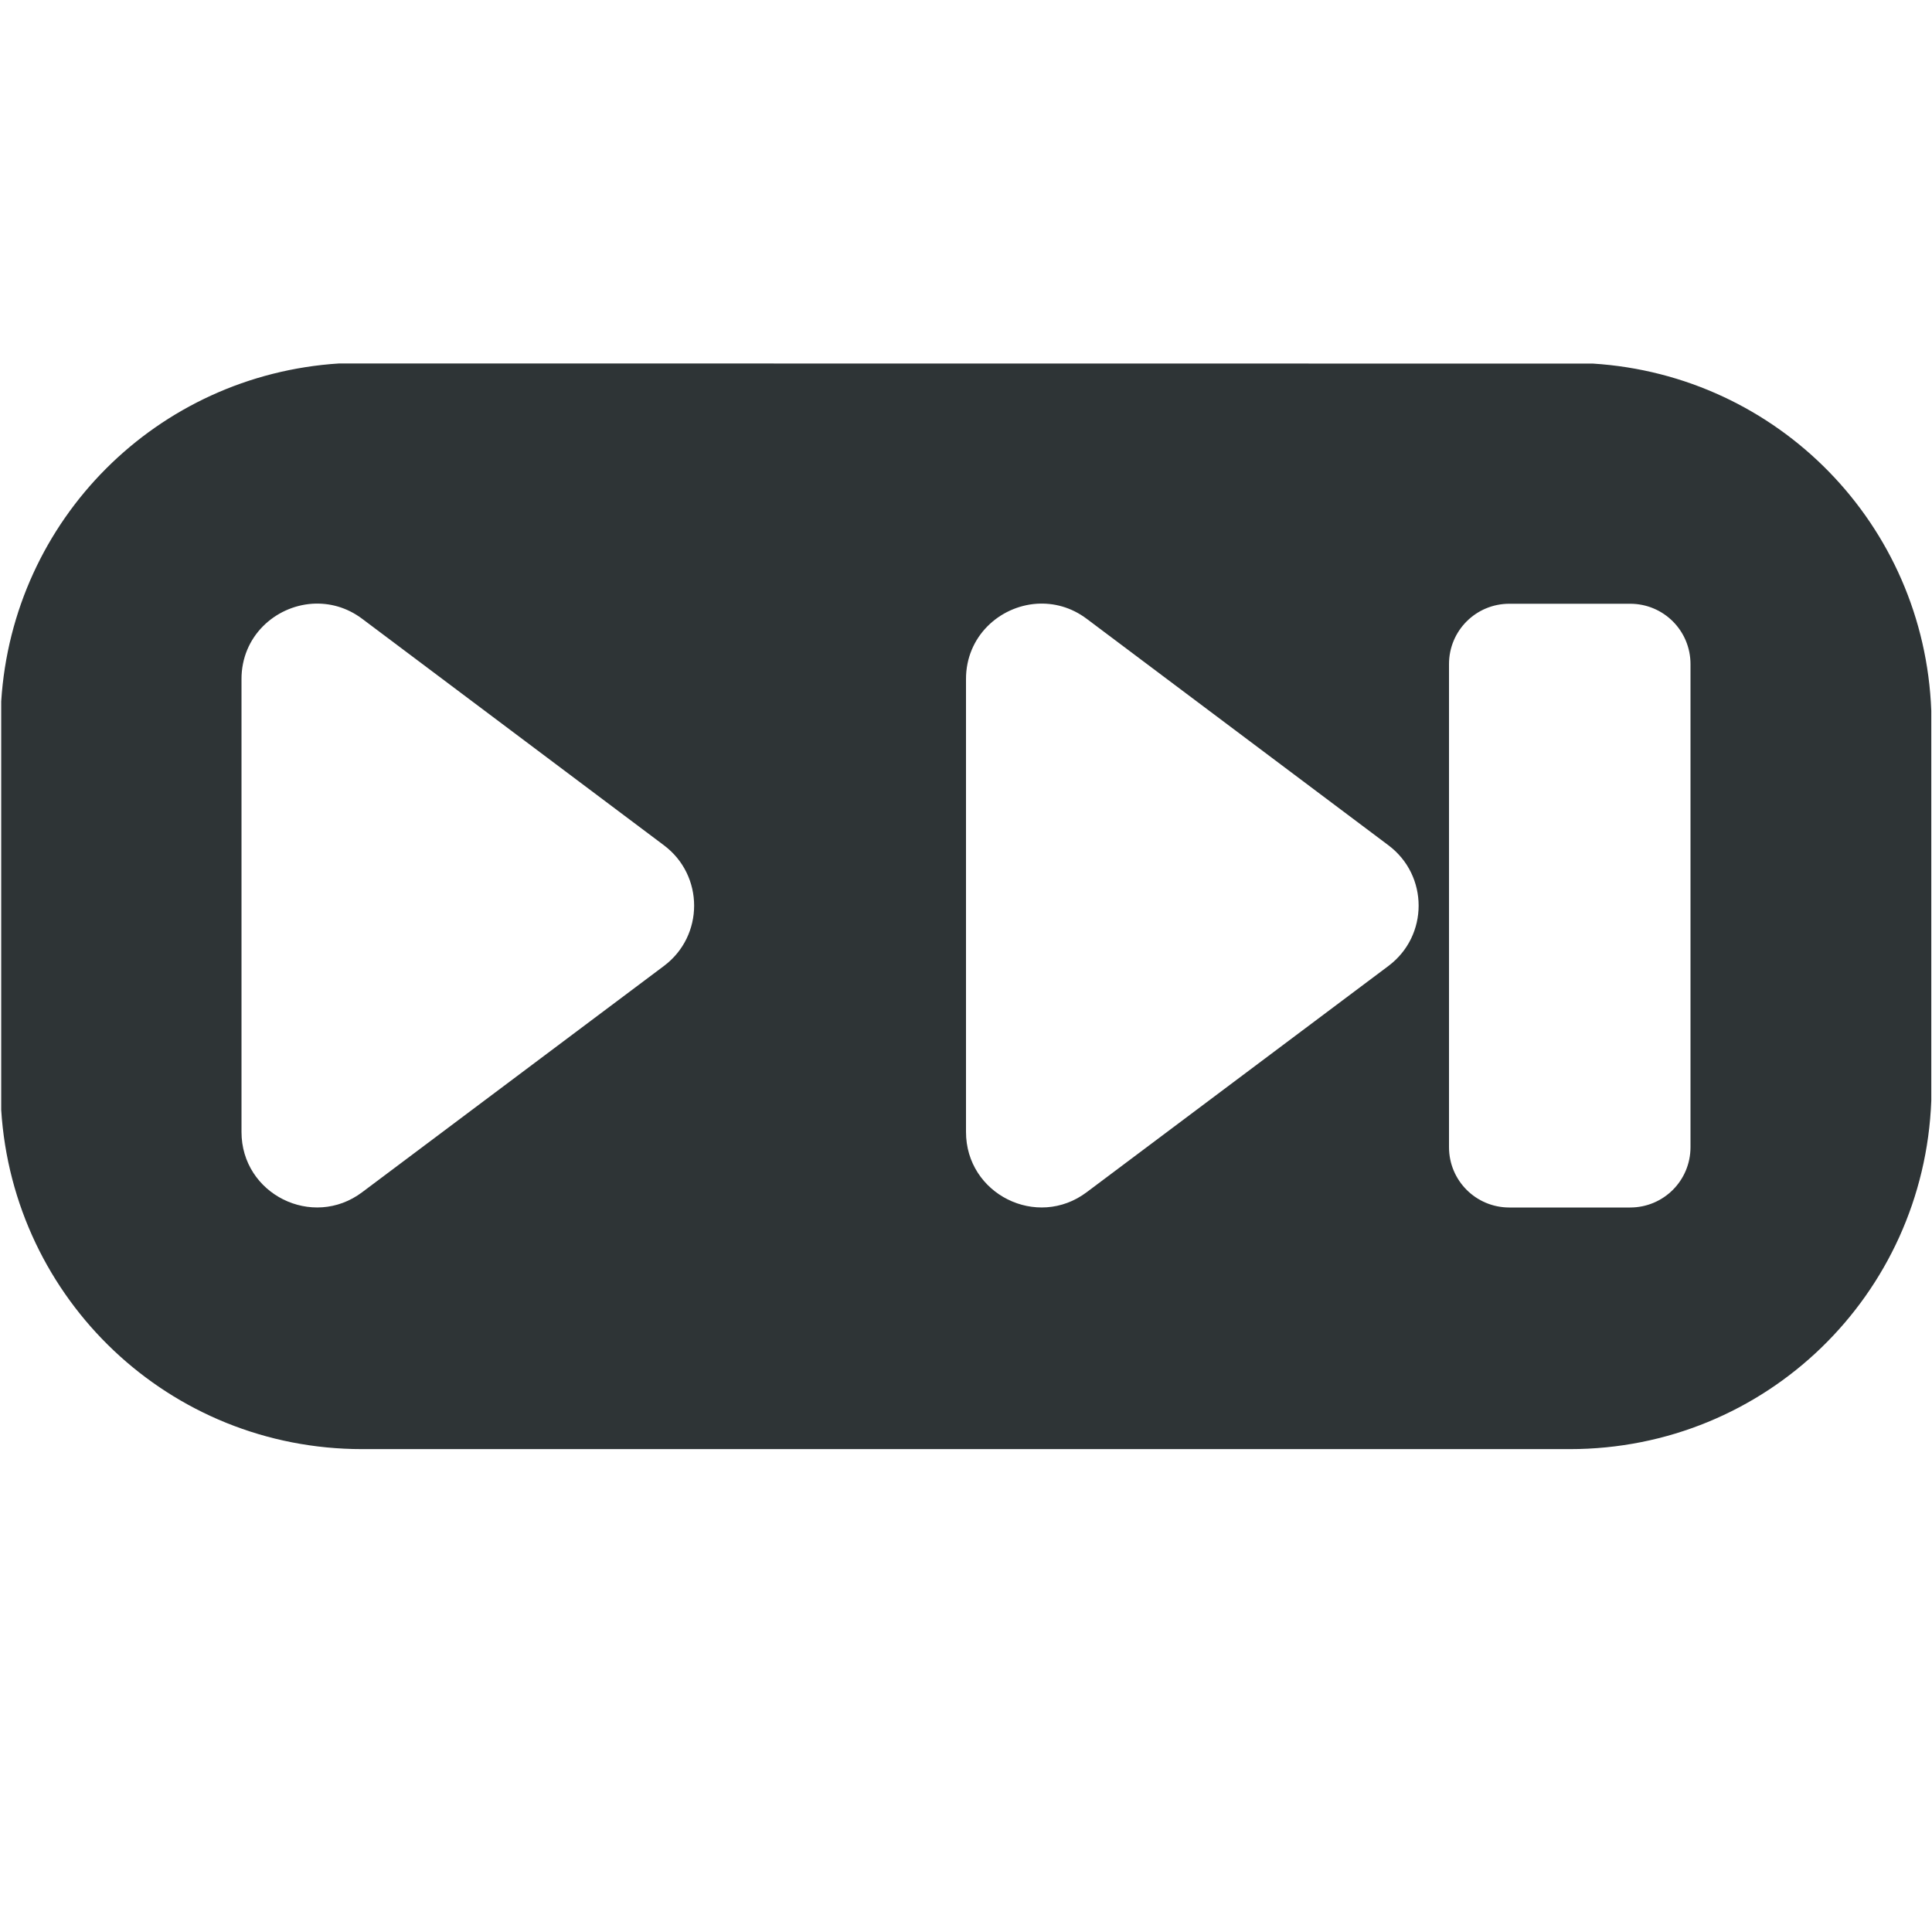 <svg viewBox="0 0 16 16" xmlns="http://www.w3.org/2000/svg"><path d="m2.809 3.01c-1.508.095-2.704 1.291-2.799 2.799v3.383c.099 1.571 1.393 2.809 2.99 2.809h10c1.623 0 2.933-1.277 2.994-2.885v-3.23c-.058-1.543-1.27-2.779-2.803-2.875zm-.223 1.99c.14-.009.285.028.414.125l2.498 1.875c.334.25.334.75 0 1l-2.498 1.873c-.412.31-1.001.016-1-.5v-3.748c-.001-.355.278-.604.586-.625zm6 0c.14-.009.285.028.414.125l2.498 1.875c.334.25.334.75 0 1l-2.498 1.873c-.412.31-1.001.016-1-.5v-3.748c-.001-.355.278-.604.586-.625zm3.914 0h1c.277 0 .5.223.5.5v4c0 .277-.223.5-.5.5h-1c-.277 0-.5-.223-.5-.5v-4c0-.277.223-.5.5-.5z" fill="#2e3436"/></svg>